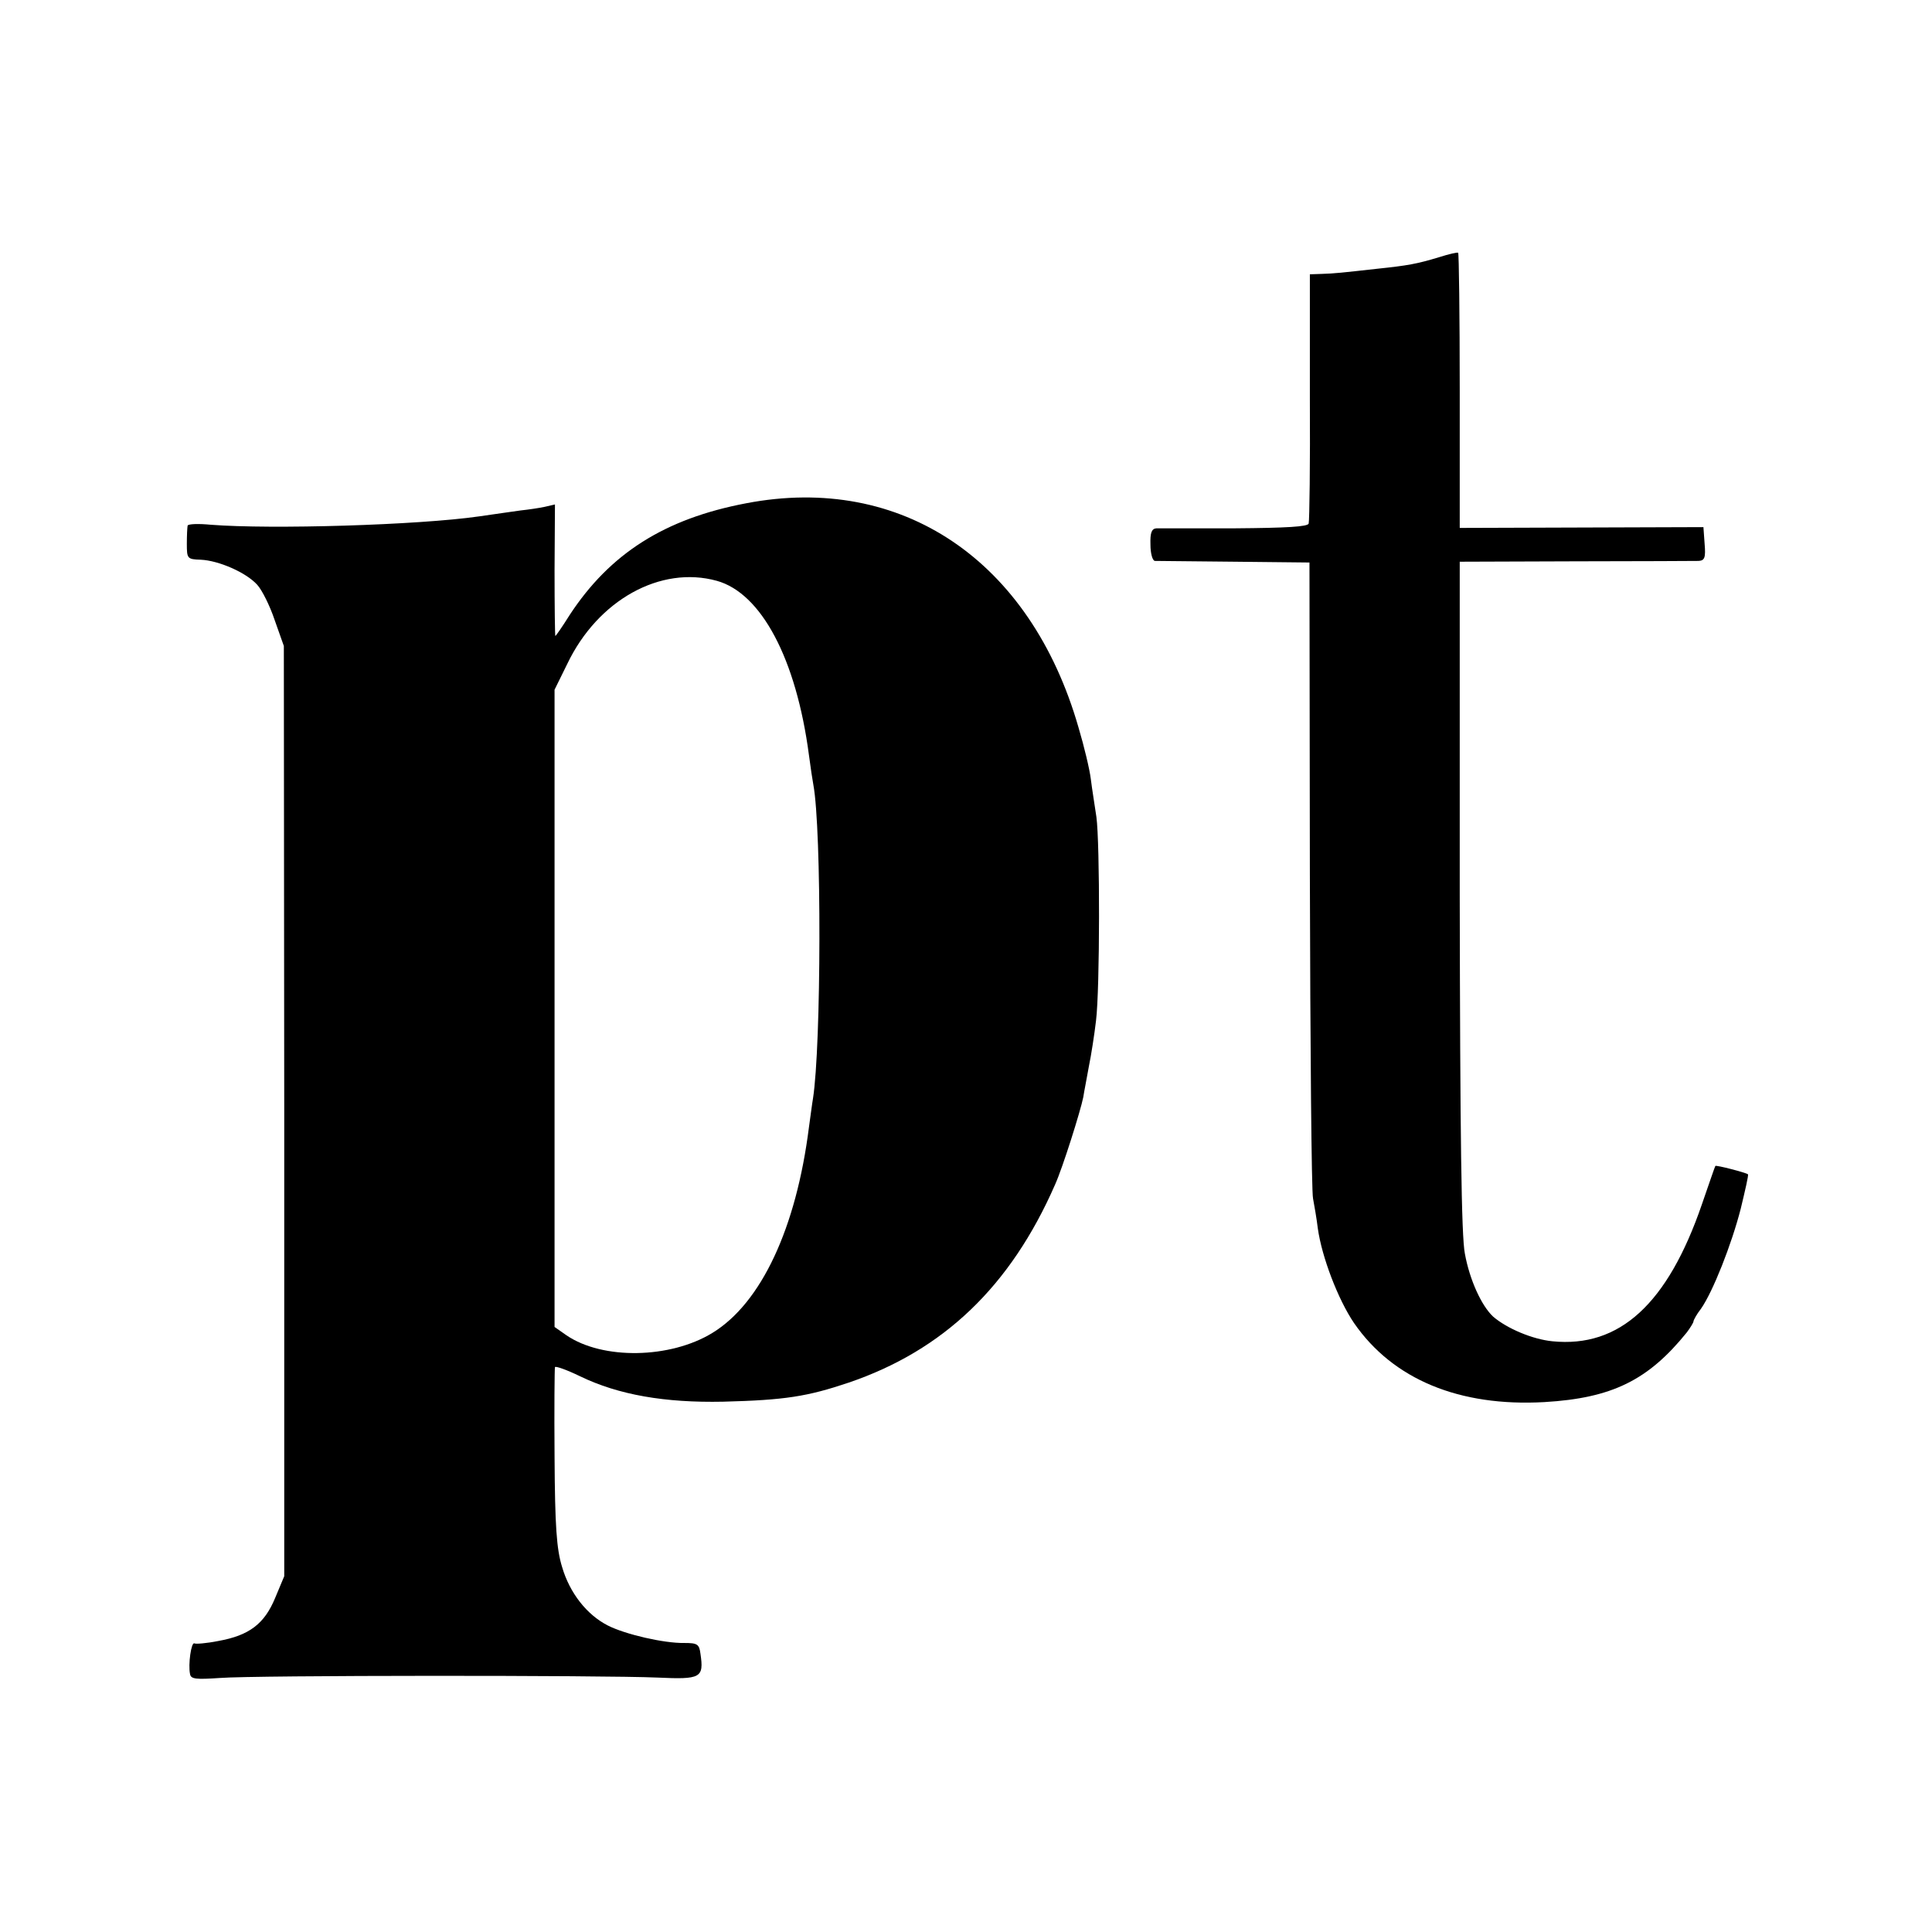 <?xml version="1.0" standalone="no"?>
<!DOCTYPE svg PUBLIC "-//W3C//DTD SVG 20010904//EN"
 "http://www.w3.org/TR/2001/REC-SVG-20010904/DTD/svg10.dtd">
<svg version="1.0" xmlns="http://www.w3.org/2000/svg"
 width="486pt" height="486pt" viewBox="0 0 486 486"
 preserveAspectRatio="xMidYMid meet">
<g transform="translate(0,486) scale(0.1,-0.1)"
fill="#000000" stroke="none">
<path d="M3620 4213 c-56 -17 -79 -21 -155 -29 -90 -10 -107 -12 -140 -13
l-30 -1 0 -307 c1 -170 -1 -313 -3 -320 -2 -8 -56 -11 -185 -12 -100 0 -189 0
-198 0 -12 -1 -16 -11 -15 -41 0 -22 5 -40 11 -41 5 0 95 -1 200 -2 l189 -2 1
-785 c1 -432 4 -798 8 -815 3 -16 9 -50 12 -75 10 -72 51 -179 91 -238 98
-142 265 -211 479 -199 170 10 261 55 358 175 9 12 17 25 17 28 0 3 8 18 19
32 30 43 77 162 100 252 11 46 20 84 18 86 -4 4 -81 24 -82 21 -1 -1 -16 -45
-34 -97 -86 -250 -207 -361 -376 -344 -50 5 -114 32 -149 62 -29 27 -59 92
-71 158 -9 43 -12 303 -13 901 l0 840 291 1 c161 0 300 1 310 1 15 1 18 8 15
43 l-3 42 -306 -1 -307 -1 0 345 c0 189 -2 346 -4 347 -1 2 -23 -3 -48 -11z"/>
<path d="M1877 3594 c-206 -39 -343 -127 -444 -281 -18 -29 -35 -53 -36 -53
-1 0 -2 74 -2 165 l1 166 -26 -6 c-14 -3 -41 -7 -60 -9 -19 -3 -66 -9 -105
-15 -153 -22 -523 -33 -675 -21 -31 3 -56 2 -58 -2 -1 -5 -2 -25 -2 -46 0 -37
1 -39 35 -40 45 -2 114 -32 142 -63 12 -13 32 -53 44 -89 l23 -65 1 -1170 0
-1170 -23 -55 c-27 -65 -65 -94 -143 -108 -30 -6 -57 -8 -60 -6 -8 4 -16 -53
-11 -77 2 -13 15 -14 75 -10 89 7 965 7 1101 1 109 -5 117 -1 108 60 -3 24 -8
27 -40 27 -52 -1 -150 22 -193 44 -53 27 -96 82 -115 147 -14 45 -18 103 -19
277 -1 121 0 223 1 226 2 3 30 -7 63 -23 97 -47 214 -67 360 -64 156 4 212 13
316 48 238 81 407 242 519 498 19 42 64 185 71 220 2 14 9 48 14 77 6 29 14
81 18 115 10 80 10 447 1 513 -4 28 -11 70 -14 95 -3 25 -17 83 -31 130 -121
421 -445 639 -836 564z m-74 -195 c112 -31 200 -196 232 -439 4 -30 9 -64 11
-74 21 -112 20 -657 -1 -790 -2 -11 -6 -43 -10 -71 -32 -254 -120 -443 -243
-518 -106 -65 -276 -68 -367 -6 l-30 21 0 802 0 801 32 65 c77 161 235 248
376 209z"/>
</g>
</svg>
